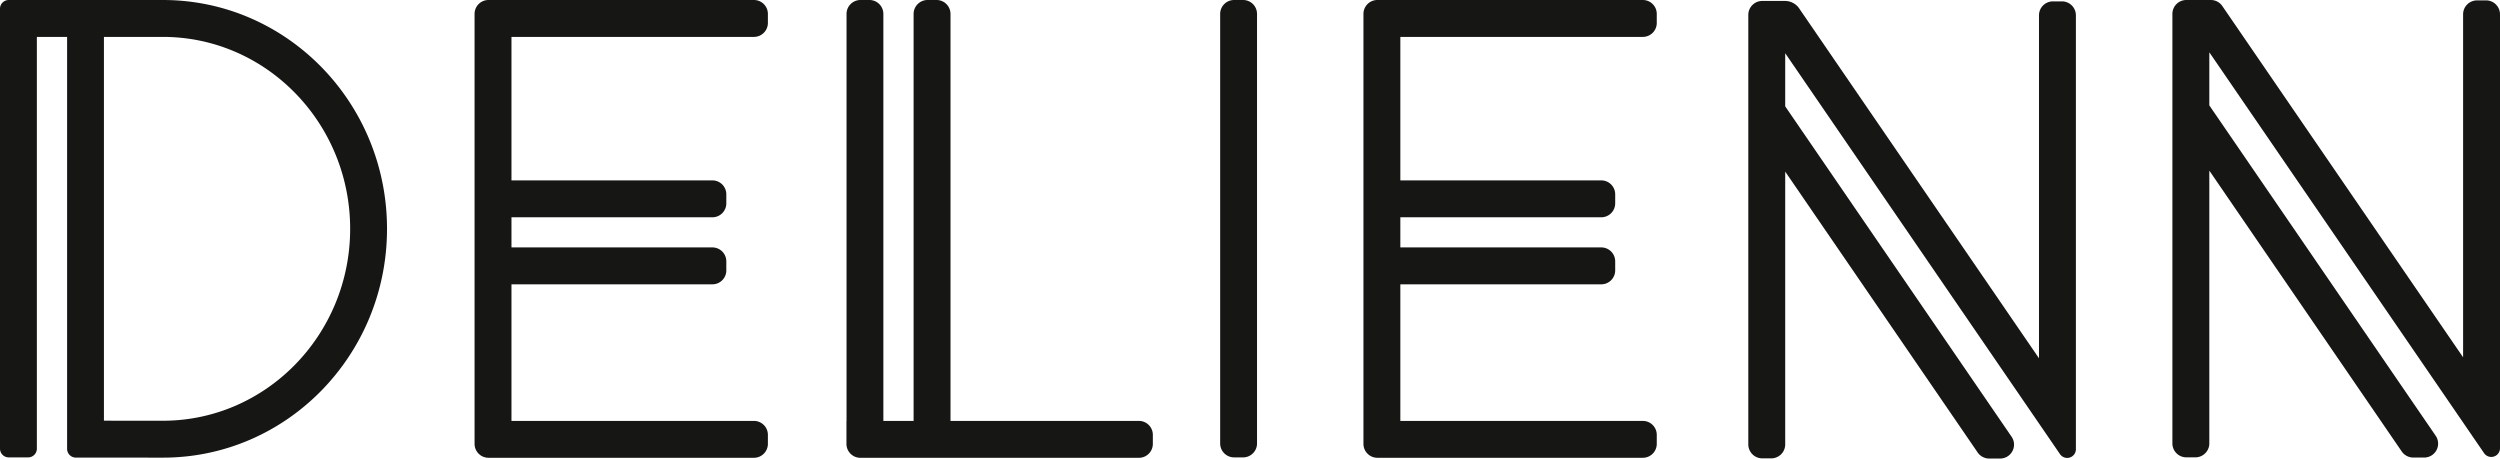 <svg xmlns="http://www.w3.org/2000/svg" width="463" height="84.922" viewBox="0 0 463 84.922">
  <g id="Groupe_116" data-name="Groupe 116" transform="translate(403.139 -1088.661)">
    <path id="Tracé_173" data-name="Tracé 173" d="M32.789,106.354H31.123a2.58,2.58,0,0,1-2.58-2.58V24.235a2.581,2.581,0,0,1,2.58-2.588h1.667a2.581,2.581,0,0,1,2.58,2.588v79.54a2.58,2.58,0,0,1-2.58,2.58" transform="translate(-205.707 1067.014)" fill="#161615"/>
    <path id="Tracé_174" data-name="Tracé 174" d="M.073,23.258v81.477a1.614,1.614,0,0,0,1.611,1.619h3.6A1.614,1.614,0,0,0,6.9,104.735V28.481h5.6v76.294a1.624,1.624,0,0,0,1.611,1.619l16.137.008c22.923,0,41.5-18.978,41.5-42.377s-18.581-42.377-41.5-42.377H1.684A1.612,1.612,0,0,0,.073,23.258m30.17,76.309L19.321,99.56V28.481H30.243c19.121,0,34.678,15.938,34.678,35.543S49.364,99.568,30.243,99.568" transform="translate(-403.212 1067.014)" fill="#161615"/>
    <path id="Tracé_175" data-name="Tracé 175" d="M39.095,99.6V24.235a2.586,2.586,0,0,0-2.58-2.588H34.848a2.588,2.588,0,0,0-2.588,2.588V99.6h-5.6V24.235a2.581,2.581,0,0,0-2.58-2.588H22.419a2.581,2.581,0,0,0-2.58,2.588V99.6h-.016v4.246a2.586,2.586,0,0,0,2.58,2.588H73.987a2.581,2.581,0,0,0,2.58-2.588v-1.667a2.58,2.58,0,0,0-2.58-2.58Z" transform="translate(-266.2 1067.014)" fill="#161615"/>
    <path id="Tracé_176" data-name="Tracé 176" d="M31.886,103.846V24.227a2.58,2.58,0,0,1,2.58-2.58H83.629a2.58,2.58,0,0,1,2.58,2.58v1.667a2.586,2.586,0,0,1-2.58,2.588H38.72V55.055H75.93a2.58,2.58,0,0,1,2.58,2.58V59.3a2.581,2.581,0,0,1-2.58,2.588H38.72v5.58H75.93a2.58,2.58,0,0,1,2.58,2.58v1.675a2.58,2.58,0,0,1-2.58,2.58H38.72V99.6H83.629a2.58,2.58,0,0,1,2.58,2.58v1.667a2.58,2.58,0,0,1-2.58,2.58H34.466a2.58,2.58,0,0,1-2.58-2.58" transform="translate(-182.515 1067.014)" fill="#161615"/>
    <path id="Tracé_177" data-name="Tracé 177" d="M11.146,103.846V24.227a2.58,2.58,0,0,1,2.58-2.58H62.889a2.58,2.58,0,0,1,2.58,2.58v1.667a2.586,2.586,0,0,1-2.58,2.588H17.98V55.055H55.19a2.58,2.58,0,0,1,2.58,2.58V59.3a2.581,2.581,0,0,1-2.58,2.588H17.98v5.58H55.19a2.58,2.58,0,0,1,2.58,2.58v1.675a2.58,2.58,0,0,1-2.58,2.58H17.98V99.6H62.889a2.58,2.58,0,0,1,2.58,2.58v1.667a2.58,2.58,0,0,1-2.58,2.58H13.726a2.58,2.58,0,0,1-2.58-2.58" transform="translate(-326.395 1067.014)" fill="#161615"/>
    <path id="Tracé_178" data-name="Tracé 178" d="M60.008,22.766,104.6,87.82V24.306a2.588,2.588,0,0,1,2.588-2.588h1.667a2.586,2.586,0,0,1,2.58,2.588v80.357a1.616,1.616,0,0,1-2.945.913L57.6,31.331v9.834L99.52,102.346a2.579,2.579,0,0,1-2.127,4.04H95.377a2.6,2.6,0,0,1-2.135-1.119L57.6,53.245v50.521a2.58,2.58,0,0,1-2.58,2.58H53.349a2.581,2.581,0,0,1-2.588-2.58V24.227a2.581,2.581,0,0,1,2.588-2.58h4.532a2.571,2.571,0,0,1,2.127,1.119" transform="translate(-51.573 1067.014)" fill="#161615"/>
    <path id="Tracé_179" data-name="Tracé 179" d="M50.3,23.074,94.7,87.85V24.328a2.585,2.585,0,0,1,2.58-2.58h1.667a2.586,2.586,0,0,1,2.588,2.58v80.357a1.613,1.613,0,0,1-2.945.913L47.7,31.353v9.842l41.925,61.181a2.579,2.579,0,0,1-2.127,4.04H85.474a2.591,2.591,0,0,1-2.127-1.119L47.7,53.275V103.8a2.586,2.586,0,0,1-2.588,2.58H43.446a2.585,2.585,0,0,1-2.58-2.58V24.257a2.586,2.586,0,0,1,2.58-2.588h4.2a3.219,3.219,0,0,1,2.659,1.4" transform="translate(-120.218 1067.167)" fill="#161615"/>
  </g>
</svg>
